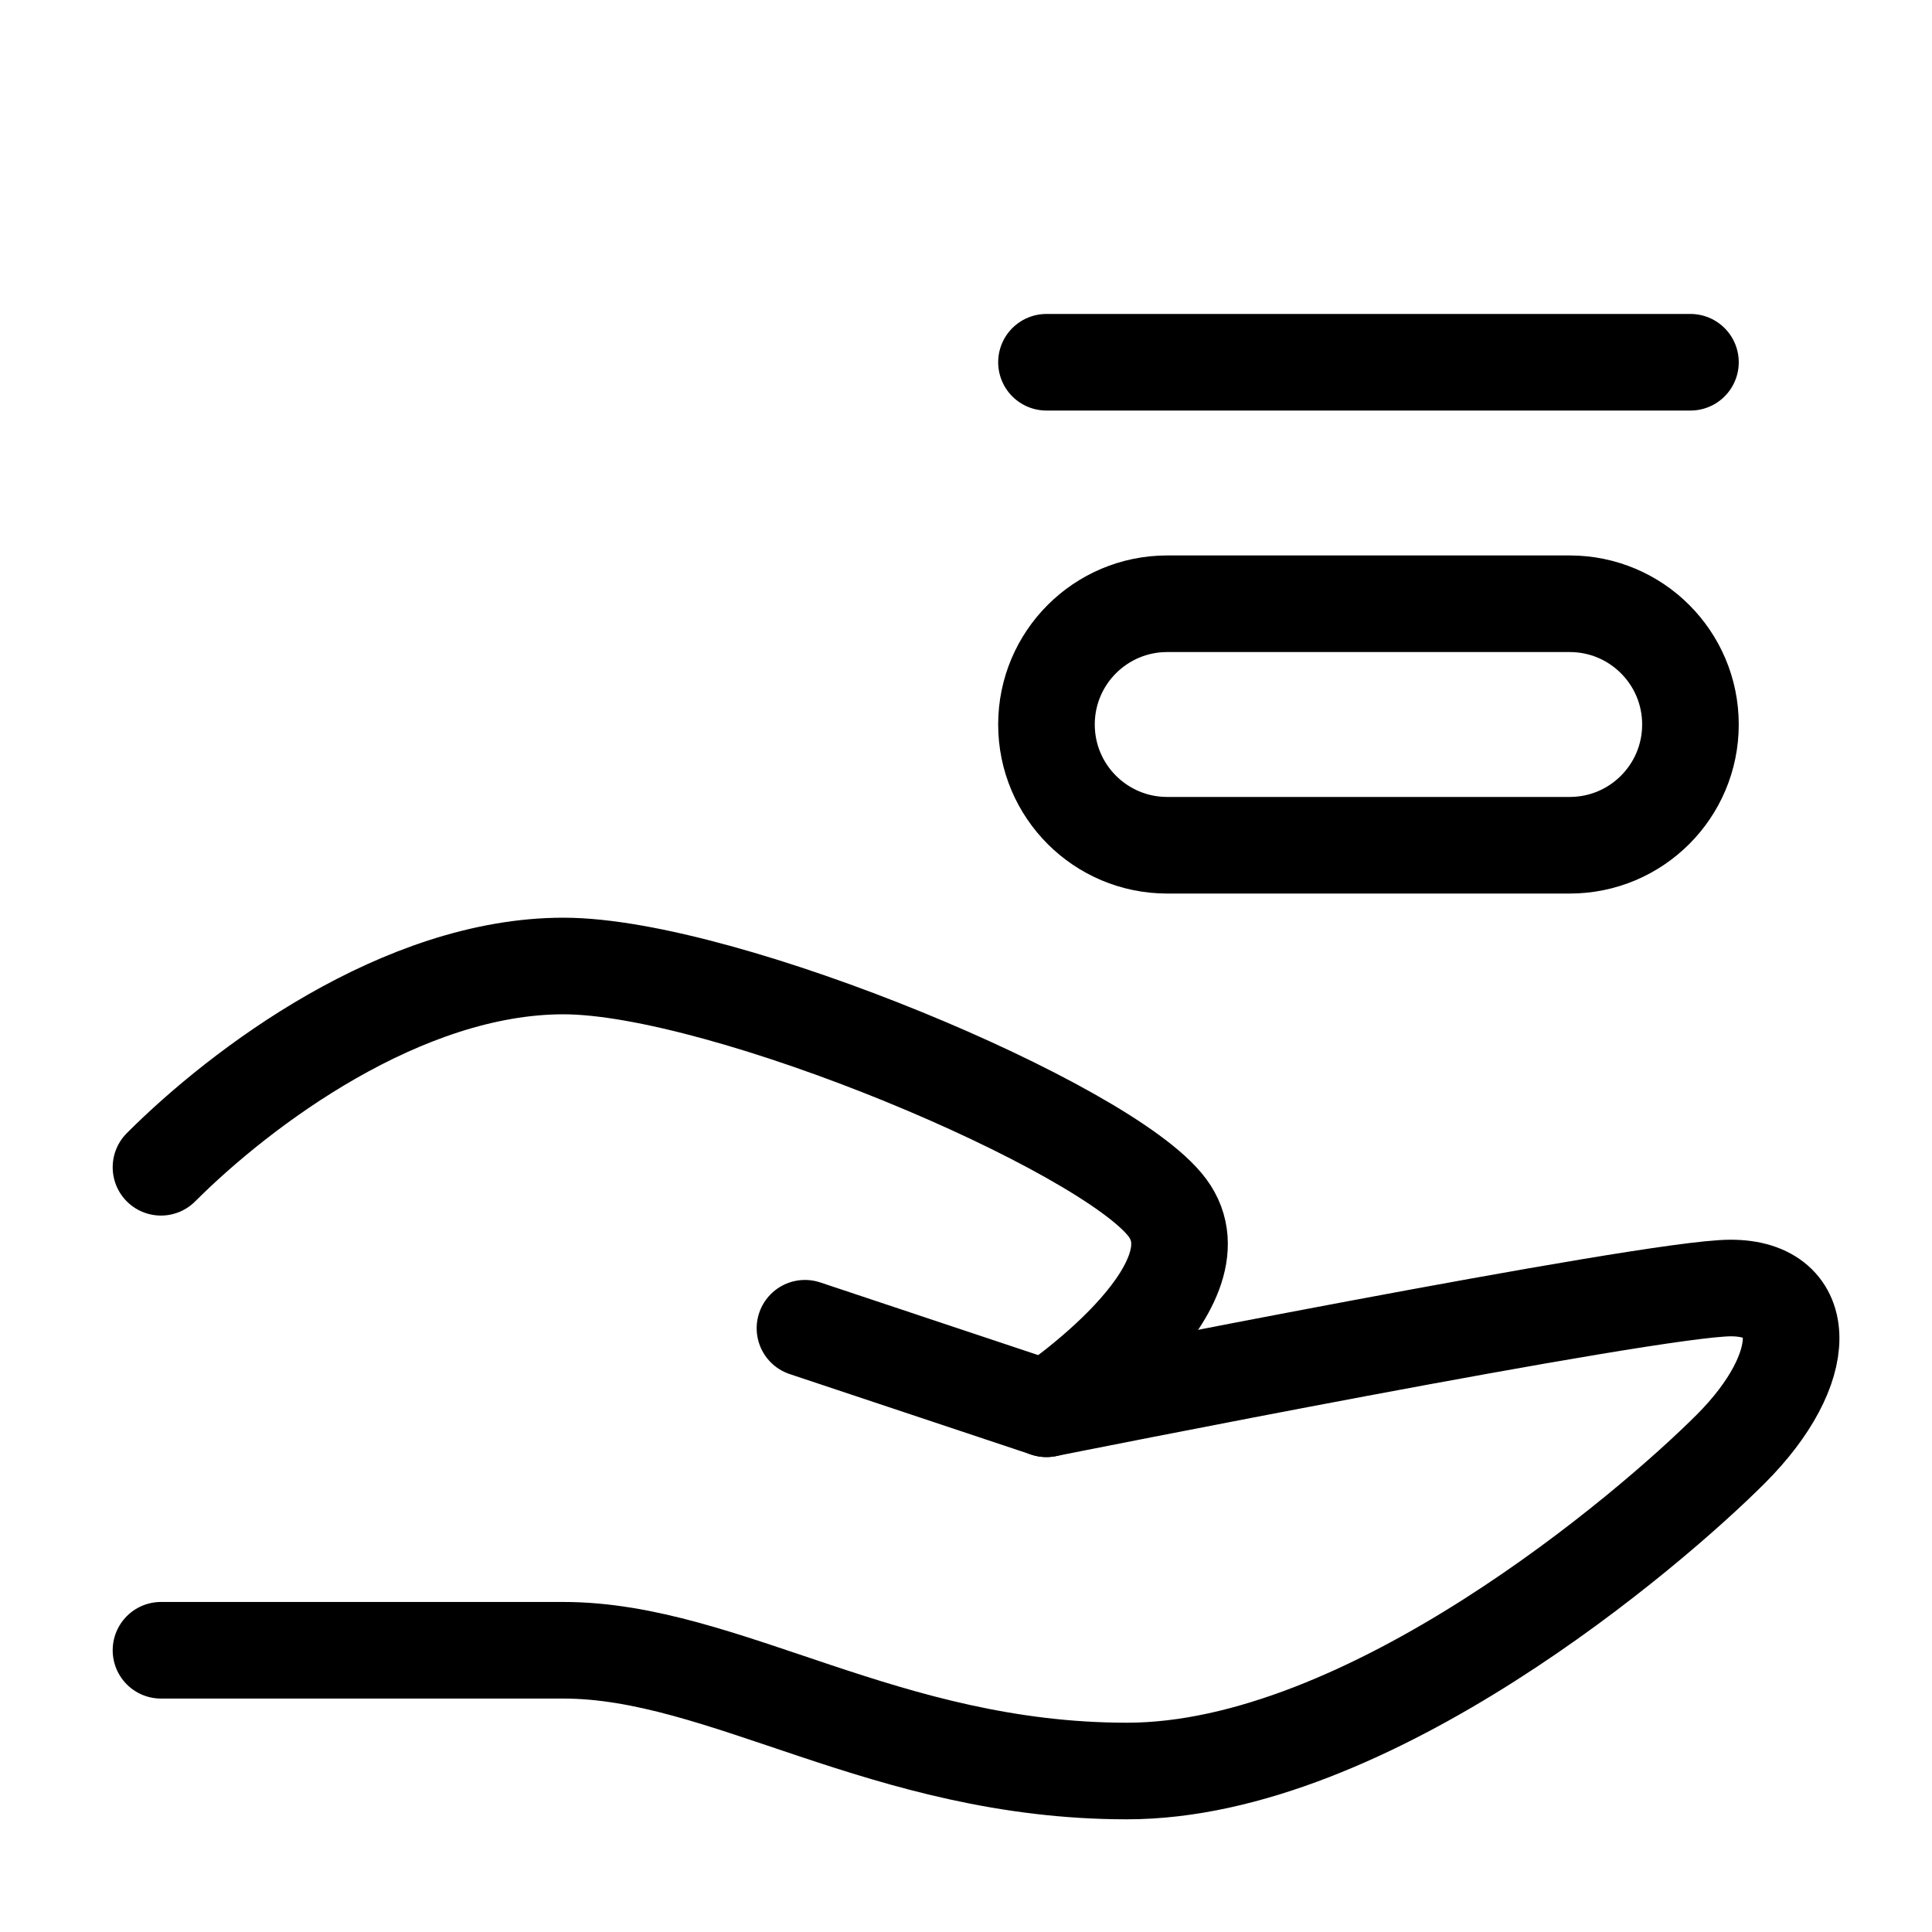 <svg width="40" height="40" viewBox="0 0 40 40" fill="none" xmlns="http://www.w3.org/2000/svg">
<path d="M16.666 27.5L21.666 29.167C21.666 29.167 34.166 26.667 35.833 26.667C37.5 26.667 37.5 28.333 35.833 30C34.166 31.667 28.333 36.667 23.333 36.667C18.333 36.667 15 34.167 11.666 34.167H3.333" stroke="black" stroke-width="2" stroke-linecap="round" stroke-linejoin="round"/>
<path d="M3.333 24.167C5 22.5 8.333 20 11.666 20C15 20 22.916 23.333 24.166 25C25.416 26.667 21.666 29.167 21.666 29.167" stroke="black" stroke-width="2" stroke-linecap="round" stroke-linejoin="round"/>
<path d="M32.499 12.5H24.166C22.785 12.5 21.666 13.619 21.666 15C21.666 16.381 22.785 17.5 24.166 17.5H32.499C33.88 17.5 34.999 16.381 34.999 15C34.999 13.619 33.88 12.5 32.499 12.5Z" stroke="black" stroke-width="2"/>
<path d="M21.666 7.5H34.999" stroke="black" stroke-width="2" stroke-linecap="round"/>
</svg>
